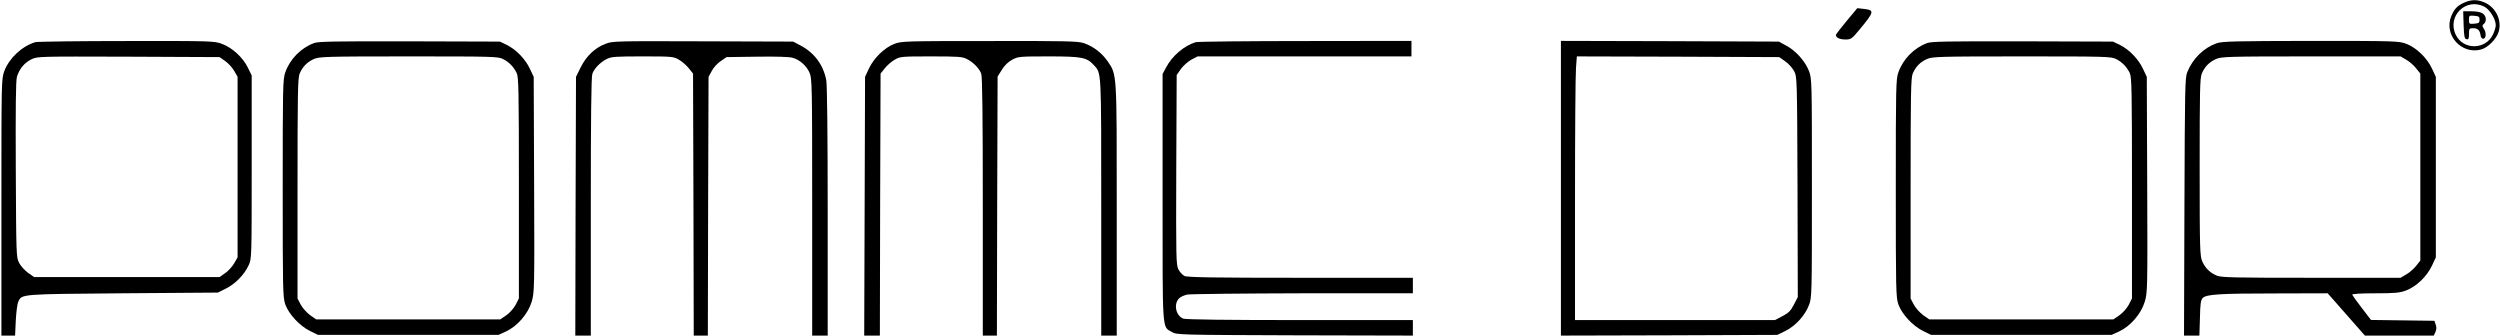 <?xml version="1.0" standalone="no"?>
<!DOCTYPE svg PUBLIC "-//W3C//DTD SVG 20010904//EN"
 "http://www.w3.org/TR/2001/REC-SVG-20010904/DTD/svg10.dtd">
<svg version="1.0" xmlns="http://www.w3.org/2000/svg"
 width="1773pt" height="238pt" viewBox="0 0 1773 238"
 preserveAspectRatio="xMidYMid meet">

<g transform="translate(0,238) scale(0.1,-0.1)"
fill="#000000" stroke="none">
<path d="M17475 2361 c-48 -22 -69 -44 -90 -94 -56 -133 70 -276 211 -238 48
13 107 72 124 124 25 78 -16 169 -92 206 -54 26 -100 26 -153 2z m145 -29 c38
-20 80 -89 80 -131 0 -14 -9 -43 -20 -66 -53 -110 -212 -111 -264 -1 -63 133
74 266 204 198z"/>
<path d="M17472 2203 c3 -84 6 -98 21 -101 14 -3 17 4 17 37 0 38 2 41 29 41
33 0 48 -14 53 -50 1 -14 10 -25 18 -25 21 0 25 41 6 70 -13 20 -13 25 -1 35
22 18 18 57 -7 74 -14 10 -44 16 -81 16 l-58 0 3 -97z m113 37 c0 -22 -5 -25
-37 -28 -36 -3 -38 -2 -38 28 0 30 2 31 38 28 32 -3 37 -6 37 -28z"/>
<path d="M13096 2231 c-42 -51 -76 -95 -76 -99 0 -19 27 -32 67 -32 40 0 45 3
99 68 108 130 110 140 31 149 l-45 5 -76 -91z"/>
<path d="M250 2081 c-95 -29 -184 -113 -219 -204 -21 -58 -21 -62 -21 -967 l0
-910 49 0 48 0 5 108 c3 59 11 119 18 133 25 54 13 53 740 59 l675 5 56 28
c66 32 132 99 162 165 22 47 22 52 22 697 l0 650 -28 57 c-35 71 -110 140
-183 167 -53 20 -73 21 -677 20 -342 0 -633 -4 -647 -8z m1347 -134 c22 -15
50 -46 64 -70 l24 -42 0 -640 0 -640 -24 -42 c-14 -24 -42 -55 -64 -70 l-40
-28 -658 0 -657 0 -43 30 c-23 17 -52 48 -63 70 -21 39 -21 54 -24 660 -2 445
0 631 8 660 17 56 52 99 102 124 43 21 47 21 689 19 l646 -3 40 -28z"/>
<path d="M2228 2075 c-94 -35 -172 -114 -205 -209 -17 -47 -18 -109 -18 -821
0 -721 1 -773 18 -823 25 -70 102 -153 175 -189 l57 -28 640 0 640 0 53 24
c79 36 156 124 182 209 20 66 21 86 18 832 l-3 765 -27 57 c-32 69 -97 136
-163 169 l-50 24 -640 2 c-524 1 -647 -1 -677 -12z m1340 -114 c43 -22 73 -53
96 -98 14 -29 16 -114 16 -815 l0 -784 -22 -44 c-14 -26 -41 -57 -66 -75 l-44
-30 -653 0 -653 0 -43 30 c-23 17 -53 50 -66 74 l-23 44 0 779 c0 680 2 783
15 816 21 49 52 81 100 103 38 17 79 19 673 19 603 0 635 -1 670 -19z"/>
<path d="M4294 2069 c-75 -28 -137 -88 -176 -167 l-33 -67 -3 -917 -2 -918 55
0 55 0 0 914 c0 622 3 924 11 943 14 38 56 81 101 104 33 17 60 19 255 19 207
0 220 -1 257 -23 22 -12 53 -39 70 -60 l31 -39 3 -929 2 -929 50 0 50 0 2 917
3 918 23 42 c12 24 41 55 64 70 l41 28 216 3 c137 2 230 -1 253 -8 50 -14 97
-56 119 -105 18 -38 19 -89 19 -952 l0 -913 55 0 55 0 0 879 c0 552 -4 898
-10 932 -21 109 -84 194 -182 246 l-53 28 -640 2 c-618 2 -642 2 -691 -18z"/>
<path d="M6343 2069 c-70 -27 -145 -100 -180 -174 l-28 -60 -3 -918 -3 -917
56 0 55 0 2 929 3 929 31 39 c17 21 48 48 70 60 37 22 50 23 257 23 195 0 222
-2 255 -19 45 -23 87 -66 101 -104 8 -19 11 -321 11 -943 l0 -914 50 0 50 0 2
918 3 919 30 48 c20 32 45 56 74 72 42 22 53 23 260 23 234 0 268 -7 318 -61
55 -60 53 -23 53 -1009 l0 -910 55 0 55 0 0 888 c0 985 2 960 -65 1058 -41 59
-101 105 -168 128 -42 14 -122 16 -670 15 -597 0 -624 -1 -674 -20z"/>
<path d="M8480 2081 c-84 -26 -168 -98 -211 -181 l-24 -45 0 -875 c0 -968 -4
-914 65 -954 34 -21 49 -21 873 -24 l837 -2 0 55 0 55 -799 0 c-531 0 -808 4
-828 10 -51 18 -71 96 -35 140 10 13 36 25 62 31 25 4 395 8 823 9 l777 0 0
55 0 55 -797 0 c-618 0 -804 3 -823 13 -14 7 -33 28 -43 47 -16 33 -17 82 -15
707 l3 671 30 43 c17 23 50 53 74 66 l44 23 759 0 758 0 0 55 0 55 -752 -1
c-414 0 -764 -4 -778 -8z"/>
<path d="M11070 1045 l0 -1045 768 2 767 3 57 28 c71 35 140 110 167 183 21
53 21 72 21 829 0 767 0 775 -21 832 -27 69 -94 145 -164 181 l-50 27 -772 3
-773 2 0 -1045z m1591 900 c23 -16 52 -48 63 -70 21 -39 21 -51 24 -821 l2
-781 -28 -54 c-22 -43 -38 -59 -81 -81 l-53 -28 -709 0 -709 0 0 853 c0 468 3
889 7 935 l6 82 718 -2 717 -3 43 -30z"/>
<path d="M13668 2075 c-94 -35 -172 -114 -205 -209 -17 -47 -18 -109 -18 -821
0 -721 1 -773 18 -823 25 -70 102 -153 175 -189 l57 -28 640 0 640 0 53 24
c79 36 156 124 182 209 20 66 21 86 18 832 l-3 765 -27 57 c-32 69 -97 136
-163 169 l-50 24 -640 2 c-524 1 -647 -1 -677 -12z m1340 -114 c43 -22 73 -53
96 -98 14 -29 16 -114 16 -815 l0 -784 -22 -44 c-14 -26 -41 -57 -66 -75 l-44
-30 -653 0 -653 0 -43 30 c-23 17 -53 50 -66 74 l-23 44 0 779 c0 680 2 783
15 816 21 49 52 81 100 103 38 17 79 19 673 19 603 0 635 -1 670 -19z"/>
<path d="M15720 2073 c-91 -32 -169 -108 -208 -205 -16 -39 -17 -119 -20 -955
l-3 -913 55 0 54 0 4 125 c2 102 6 127 20 142 27 26 119 32 525 32 l361 1 132
-150 132 -150 244 0 244 0 12 25 c8 18 9 35 2 53 l-9 27 -225 3 -225 3 -65 85
c-36 46 -66 89 -68 94 -2 6 59 10 162 10 142 0 173 3 220 20 73 28 147 99 183
175 l28 60 0 640 0 640 -28 60 c-36 76 -110 147 -183 175 -53 19 -74 20 -677
20 -539 -1 -628 -3 -667 -17z m1344 -116 c22 -12 53 -39 70 -60 l31 -39 0
-663 0 -663 -31 -39 c-17 -21 -48 -48 -70 -60 l-39 -23 -633 0 c-549 0 -638 2
-670 15 -49 21 -81 52 -103 100 -17 38 -19 79 -19 668 0 544 2 633 15 665 21
49 52 81 100 103 38 17 79 19 675 19 l635 0 39 -23z"/>
</g>
</svg>
